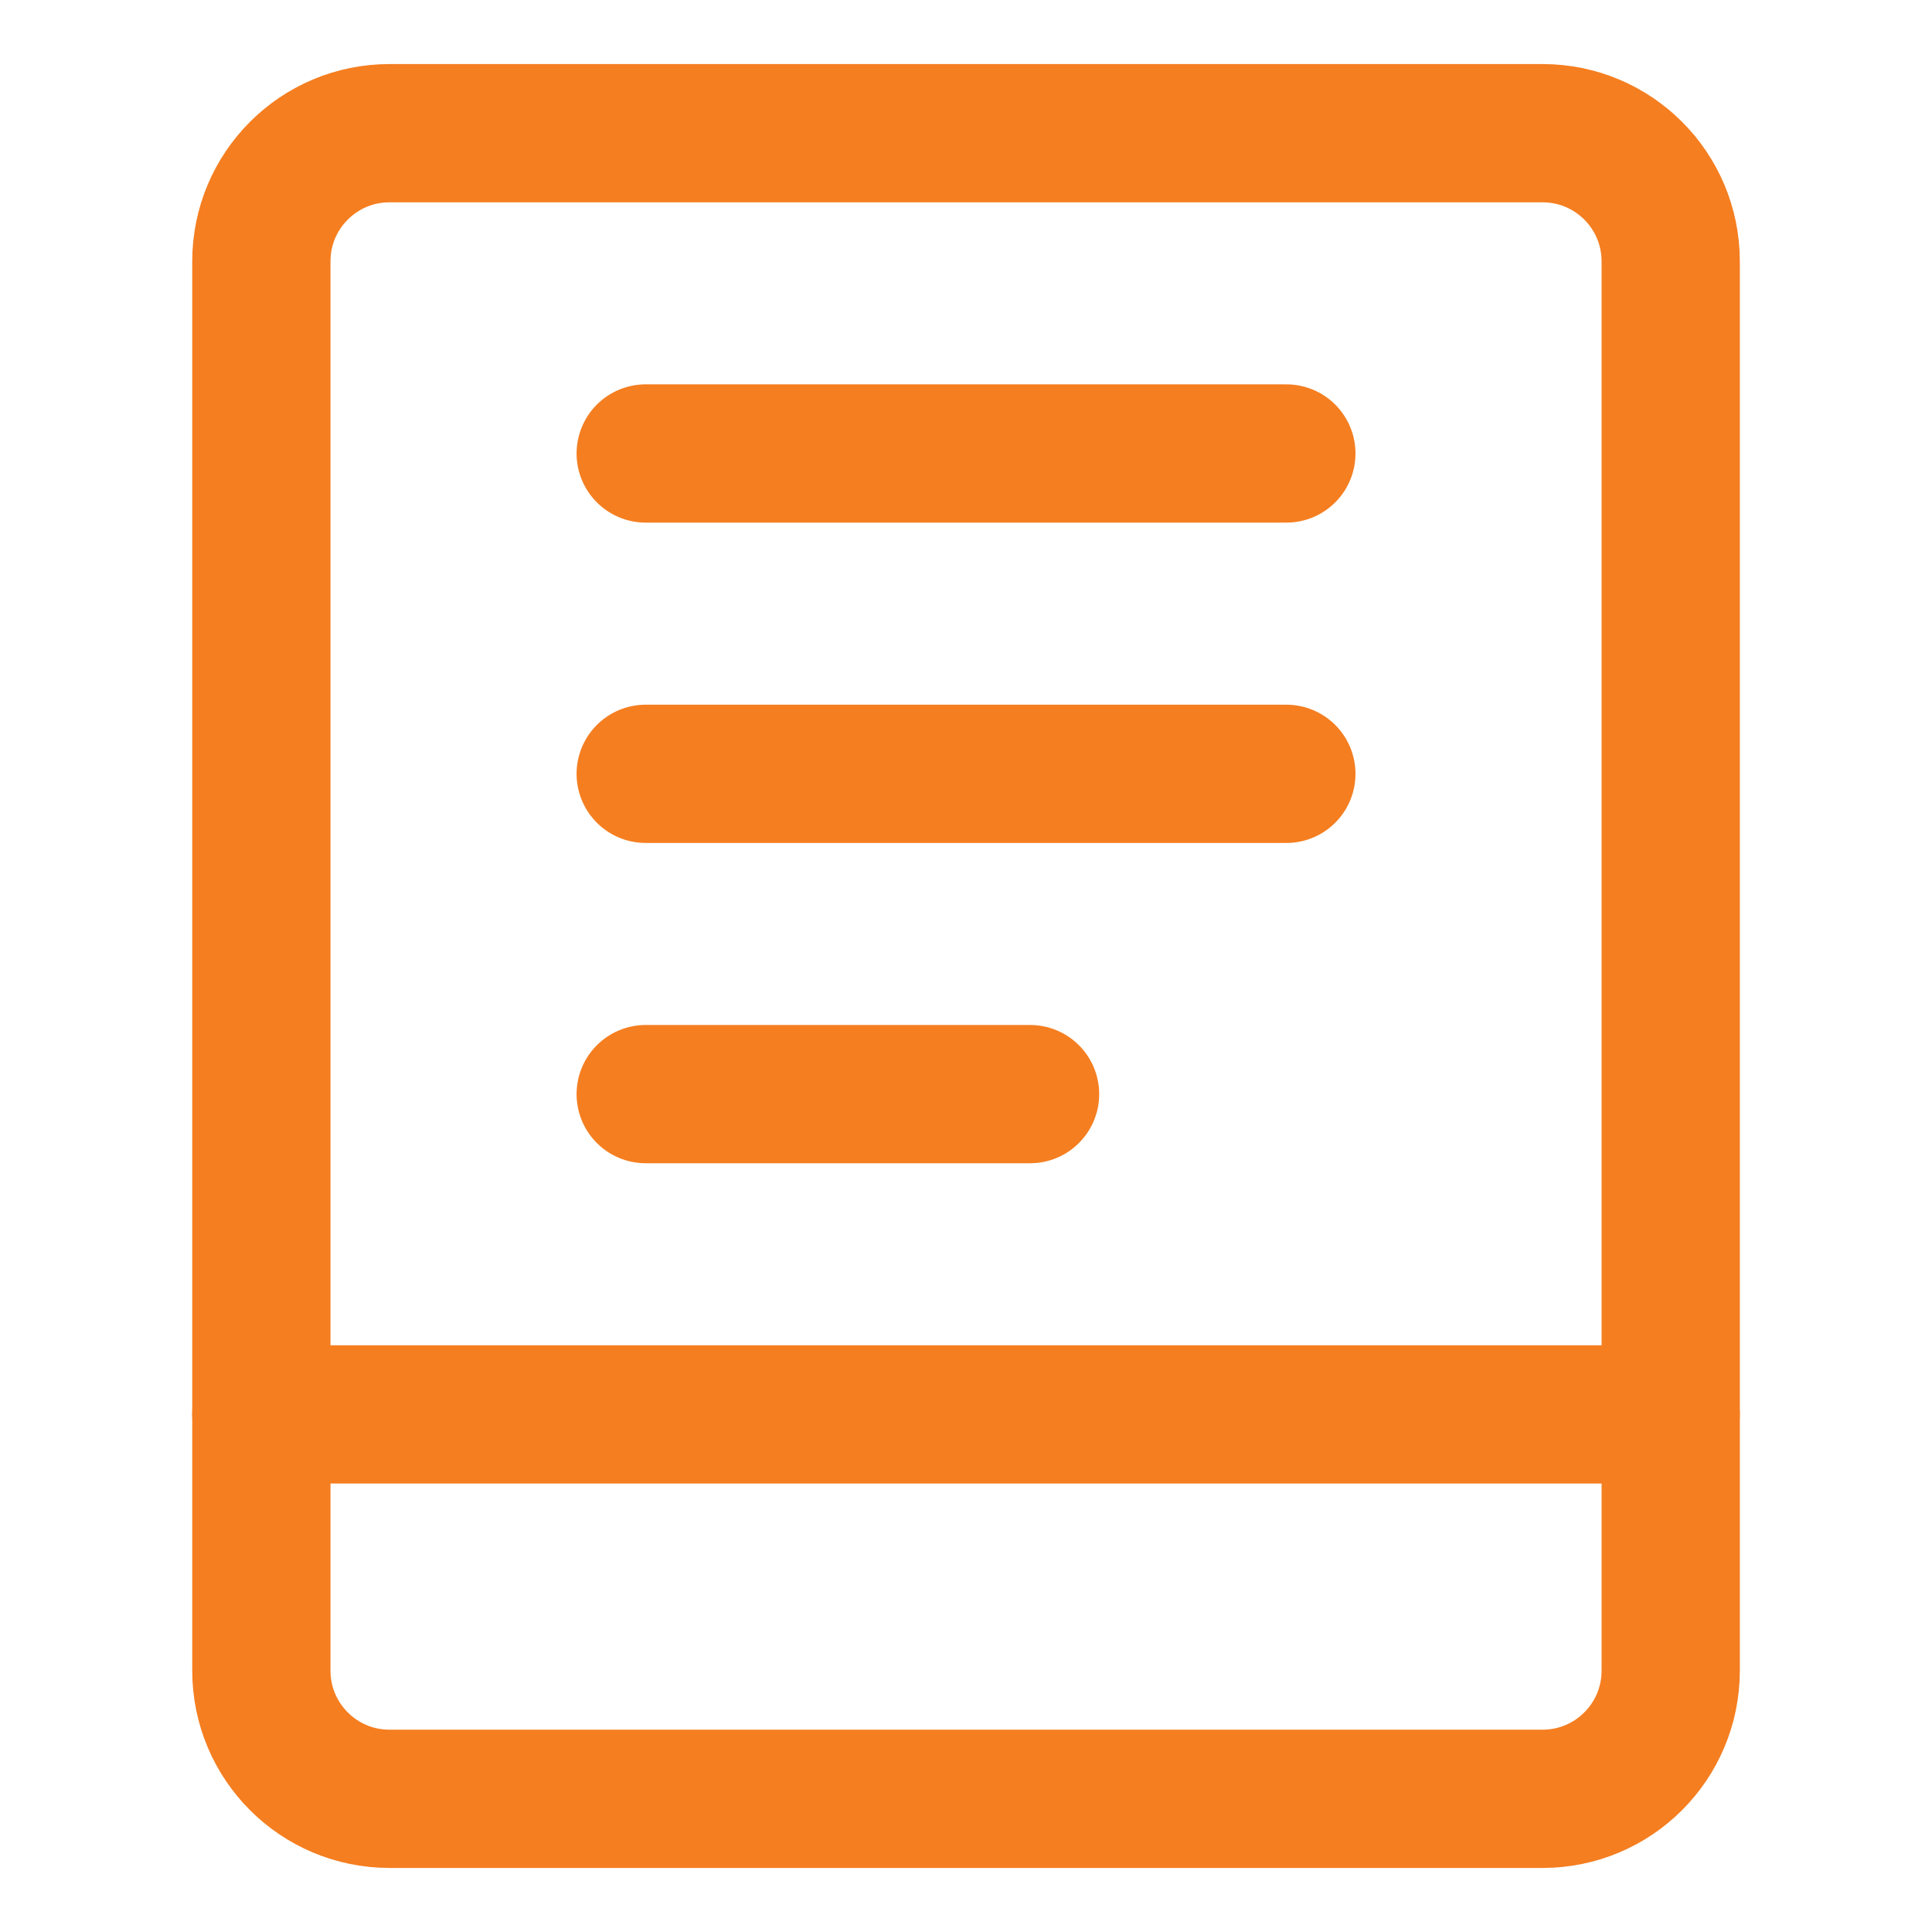 <svg xmlns="http://www.w3.org/2000/svg" fill="none" viewBox="-1.145 -1.145 32 32" id="Hand-Held--Streamline-Core" height="32" width="32">
  <desc>
    Hand Held Streamline Icon: https://streamlinehq.com
  </desc>
  <g id="hand-held--tablet-kindle-device-electronics-ipad-computer">
    <path id="Vector" stroke="#f57e20" stroke-linecap="round" stroke-linejoin="round" d="M24.405 1.061h-19.099c-1.172 0 -2.122 0.95 -2.122 2.122v23.344c0 1.172 0.95 2.122 2.122 2.122h19.099c1.172 0 2.122 -0.95 2.122 -2.122v-23.344c0 -1.172 -0.95 -2.122 -2.122 -2.122Z" stroke-width="2.29"></path>
    <path id="Vector_2" stroke="#f57e20" stroke-linecap="round" stroke-linejoin="round" d="M3.183 22.282h23.344" stroke-width="2.29"></path>
    <path id="Vector_3" stroke="#f57e20" stroke-linecap="round" stroke-linejoin="round" d="M9.55 6.366h10.611" stroke-width="2.29"></path>
    <path id="Vector_4" stroke="#f57e20" stroke-linecap="round" stroke-linejoin="round" d="M9.55 11.672h10.611" stroke-width="2.29"></path>
    <path id="Vector_5" stroke="#f57e20" stroke-linecap="round" stroke-linejoin="round" d="M9.55 16.977h6.366" stroke-width="2.29"></path>
  </g>
</svg>